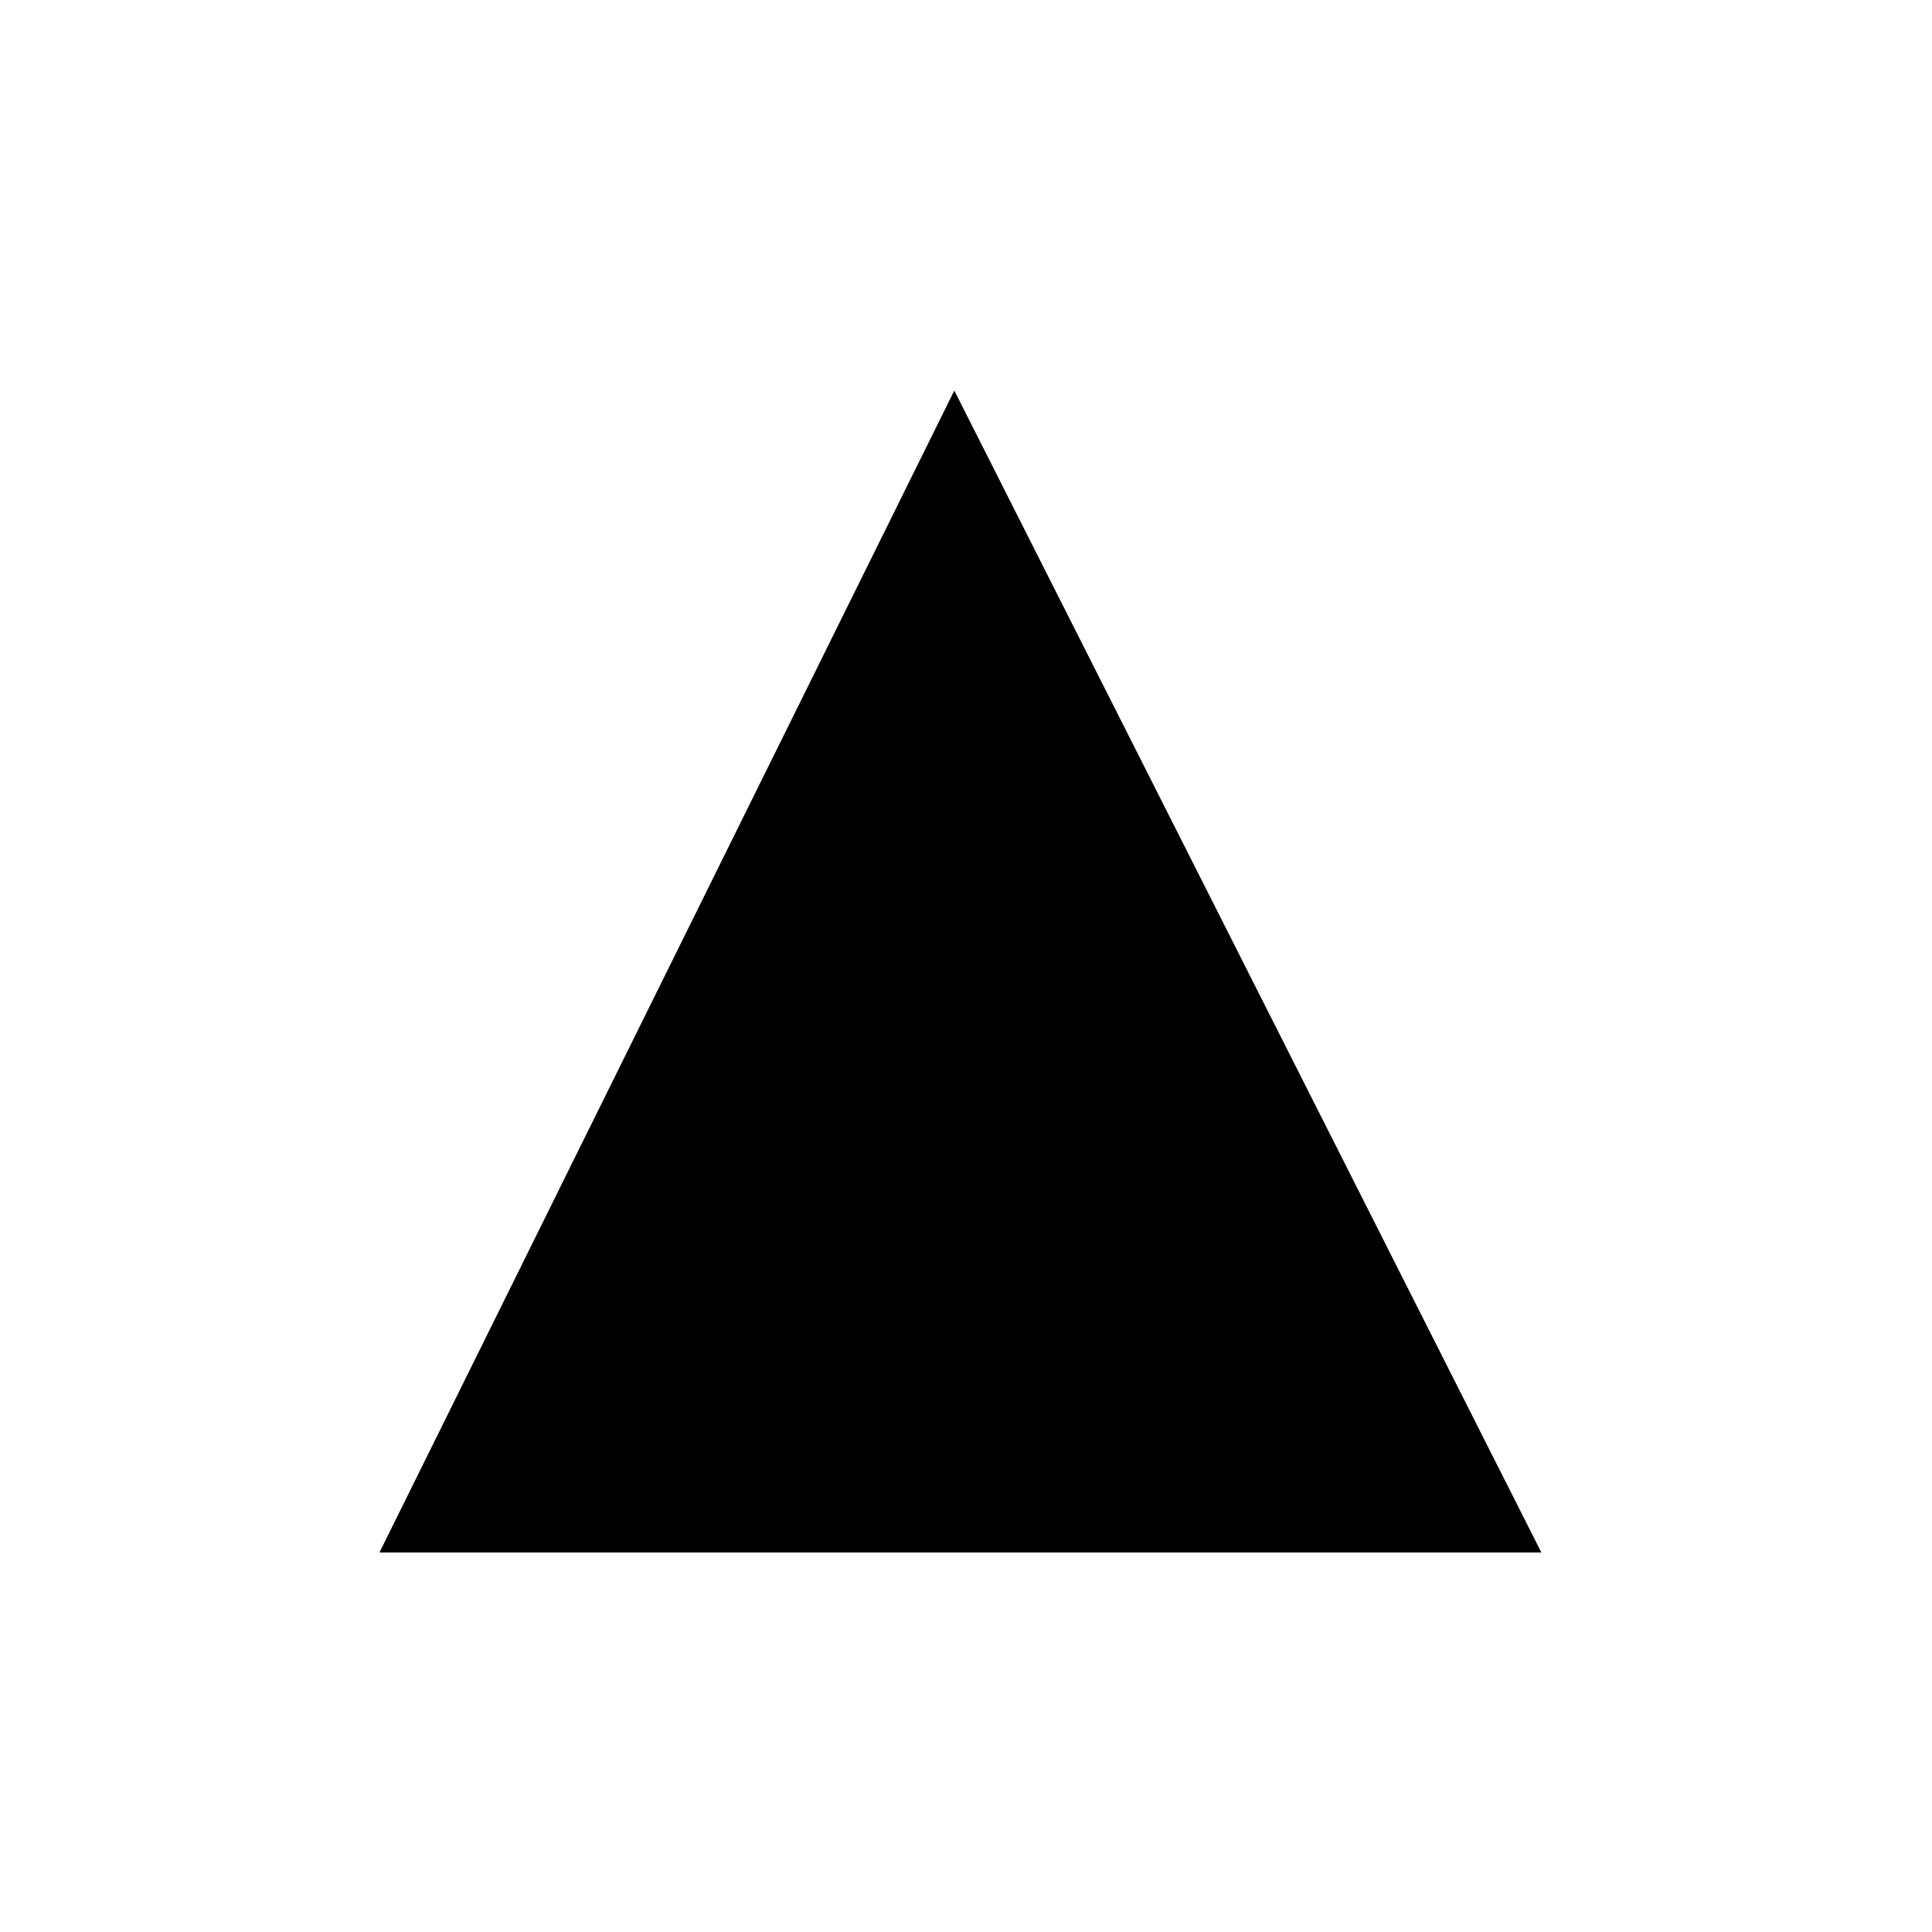 <svg width="173" height="173" viewBox="0 0 173 173" fill="none" xmlns="http://www.w3.org/2000/svg">
<path d="M56.989 139H34L85.453 35L138 139H114.854H56.989Z" fill="black"/>
<path d="M56.989 139H34L85.453 35L138 139H114.854H56.989Z" fill="black"/>
</svg>
